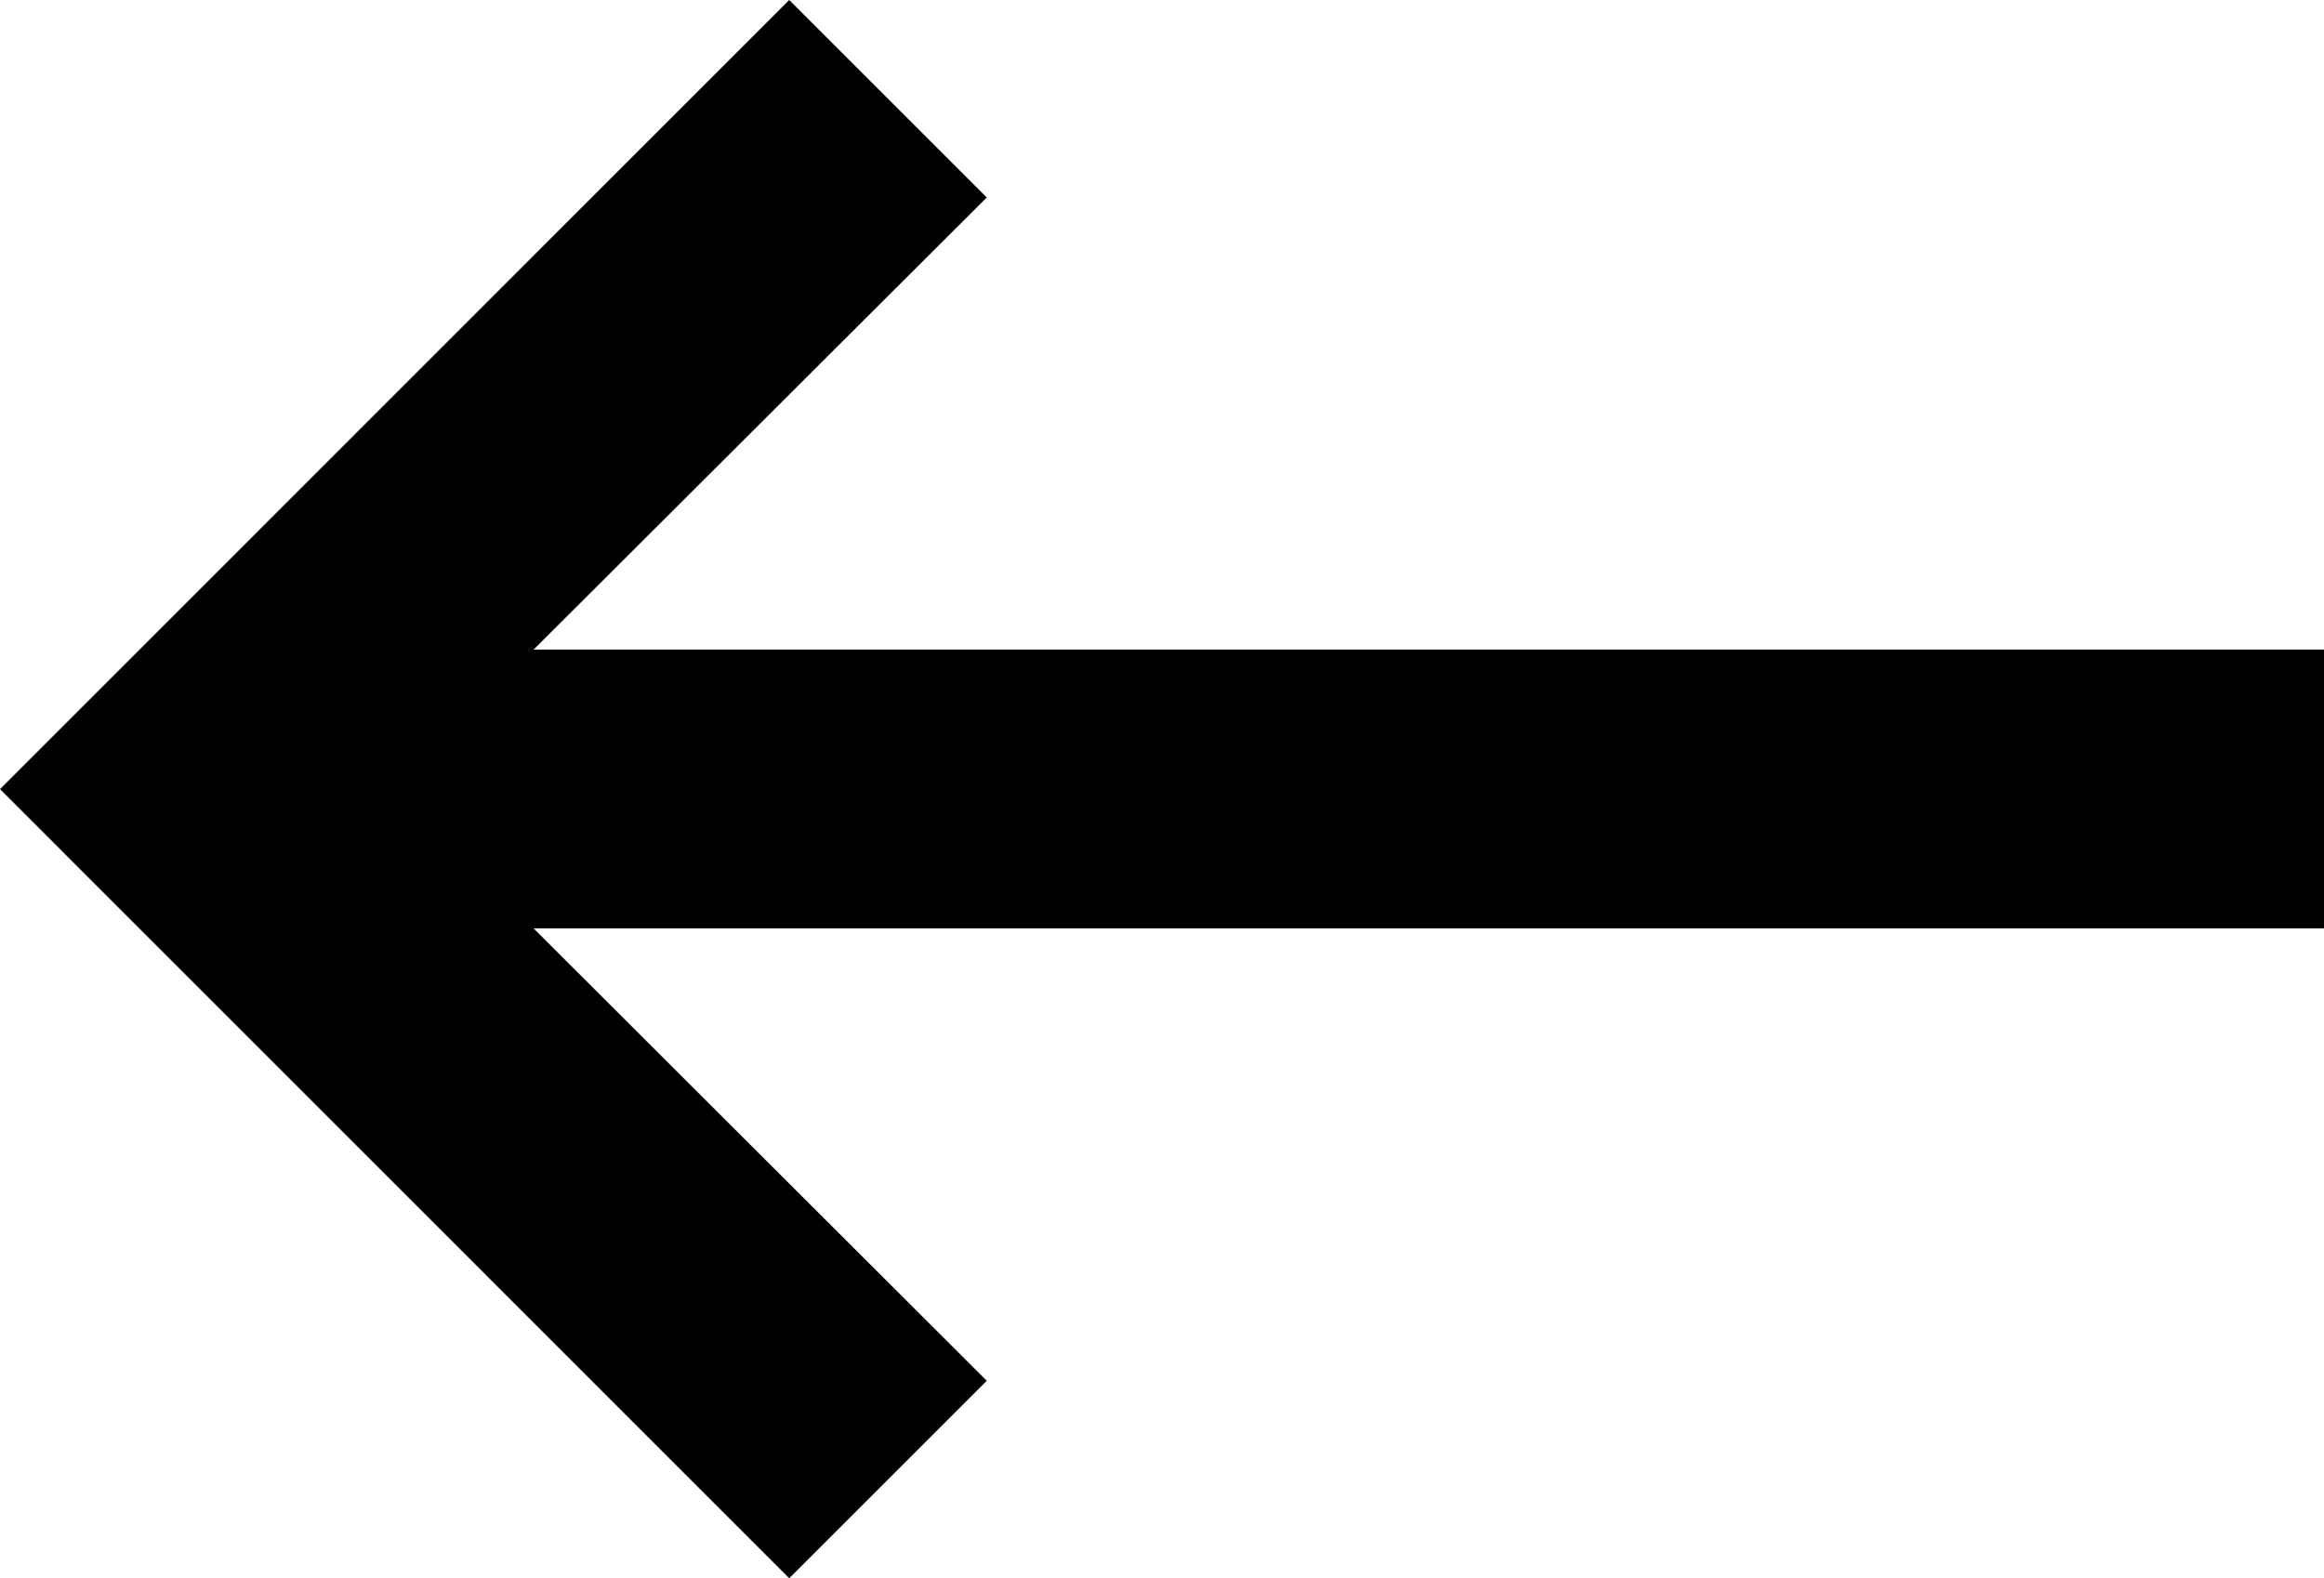 <svg xmlns="http://www.w3.org/2000/svg" width="20" height="13.585" viewBox="0 0 20 13.585">
  <path id="パス_17613" data-name="パス 17613" d="M25.508,15.106v2.4H10.1L14,21.4l-1.7,1.7L5.508,16.307,12.3,9.514l1.7,1.7L10.1,15.106Z" transform="translate(-5.508 -9.514)"/>
</svg>
